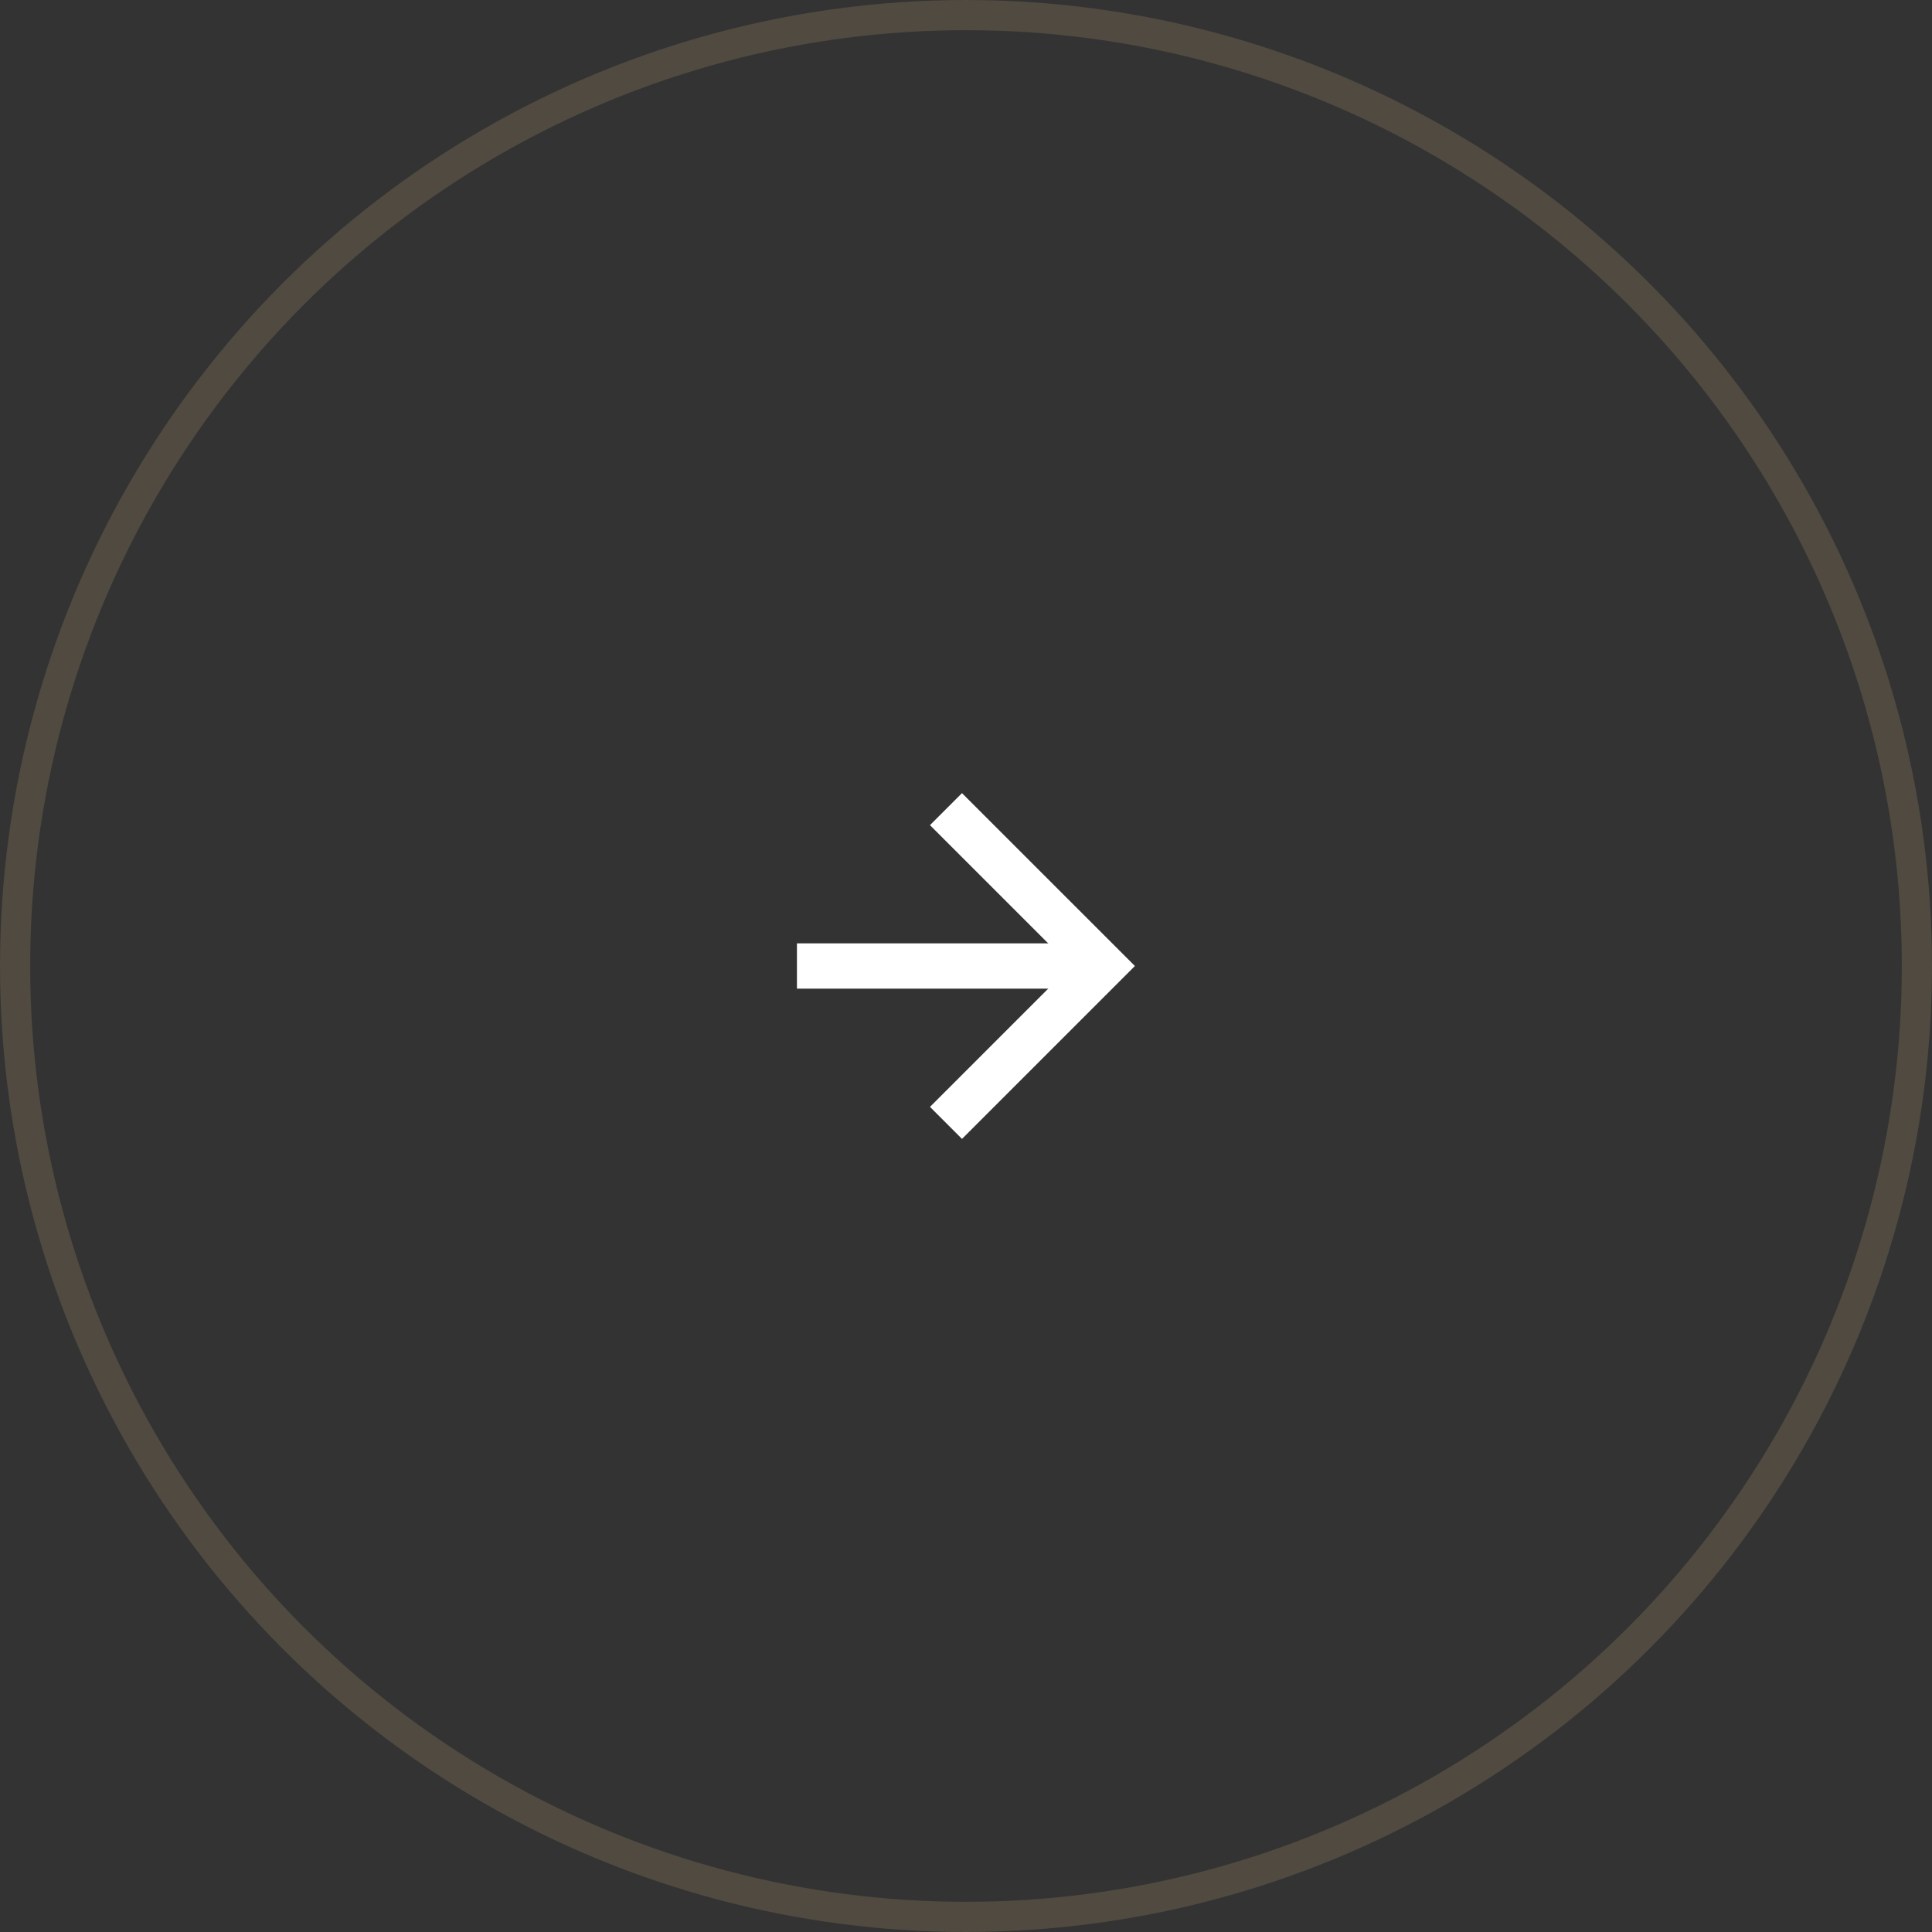 <svg width="64" height="64" viewBox="0 0 64 64" fill="none" xmlns="http://www.w3.org/2000/svg">
<rect x="0" y="0" width="64" height="64" fill="#333333" stroke="none"/>
<circle cx="32" cy="32" r="31.5" stroke="#C5A576" stroke-opacity="0.2"/>
<path d="M26.4 32H36.533" stroke="white" stroke-width="1.5" stroke-miterlimit="10"/>
<path d="M31.867 27.334L36.534 32L31.867 36.667" stroke="white" stroke-width="1.5" stroke-miterlimit="10" stroke-linecap="square"/>
</svg>
